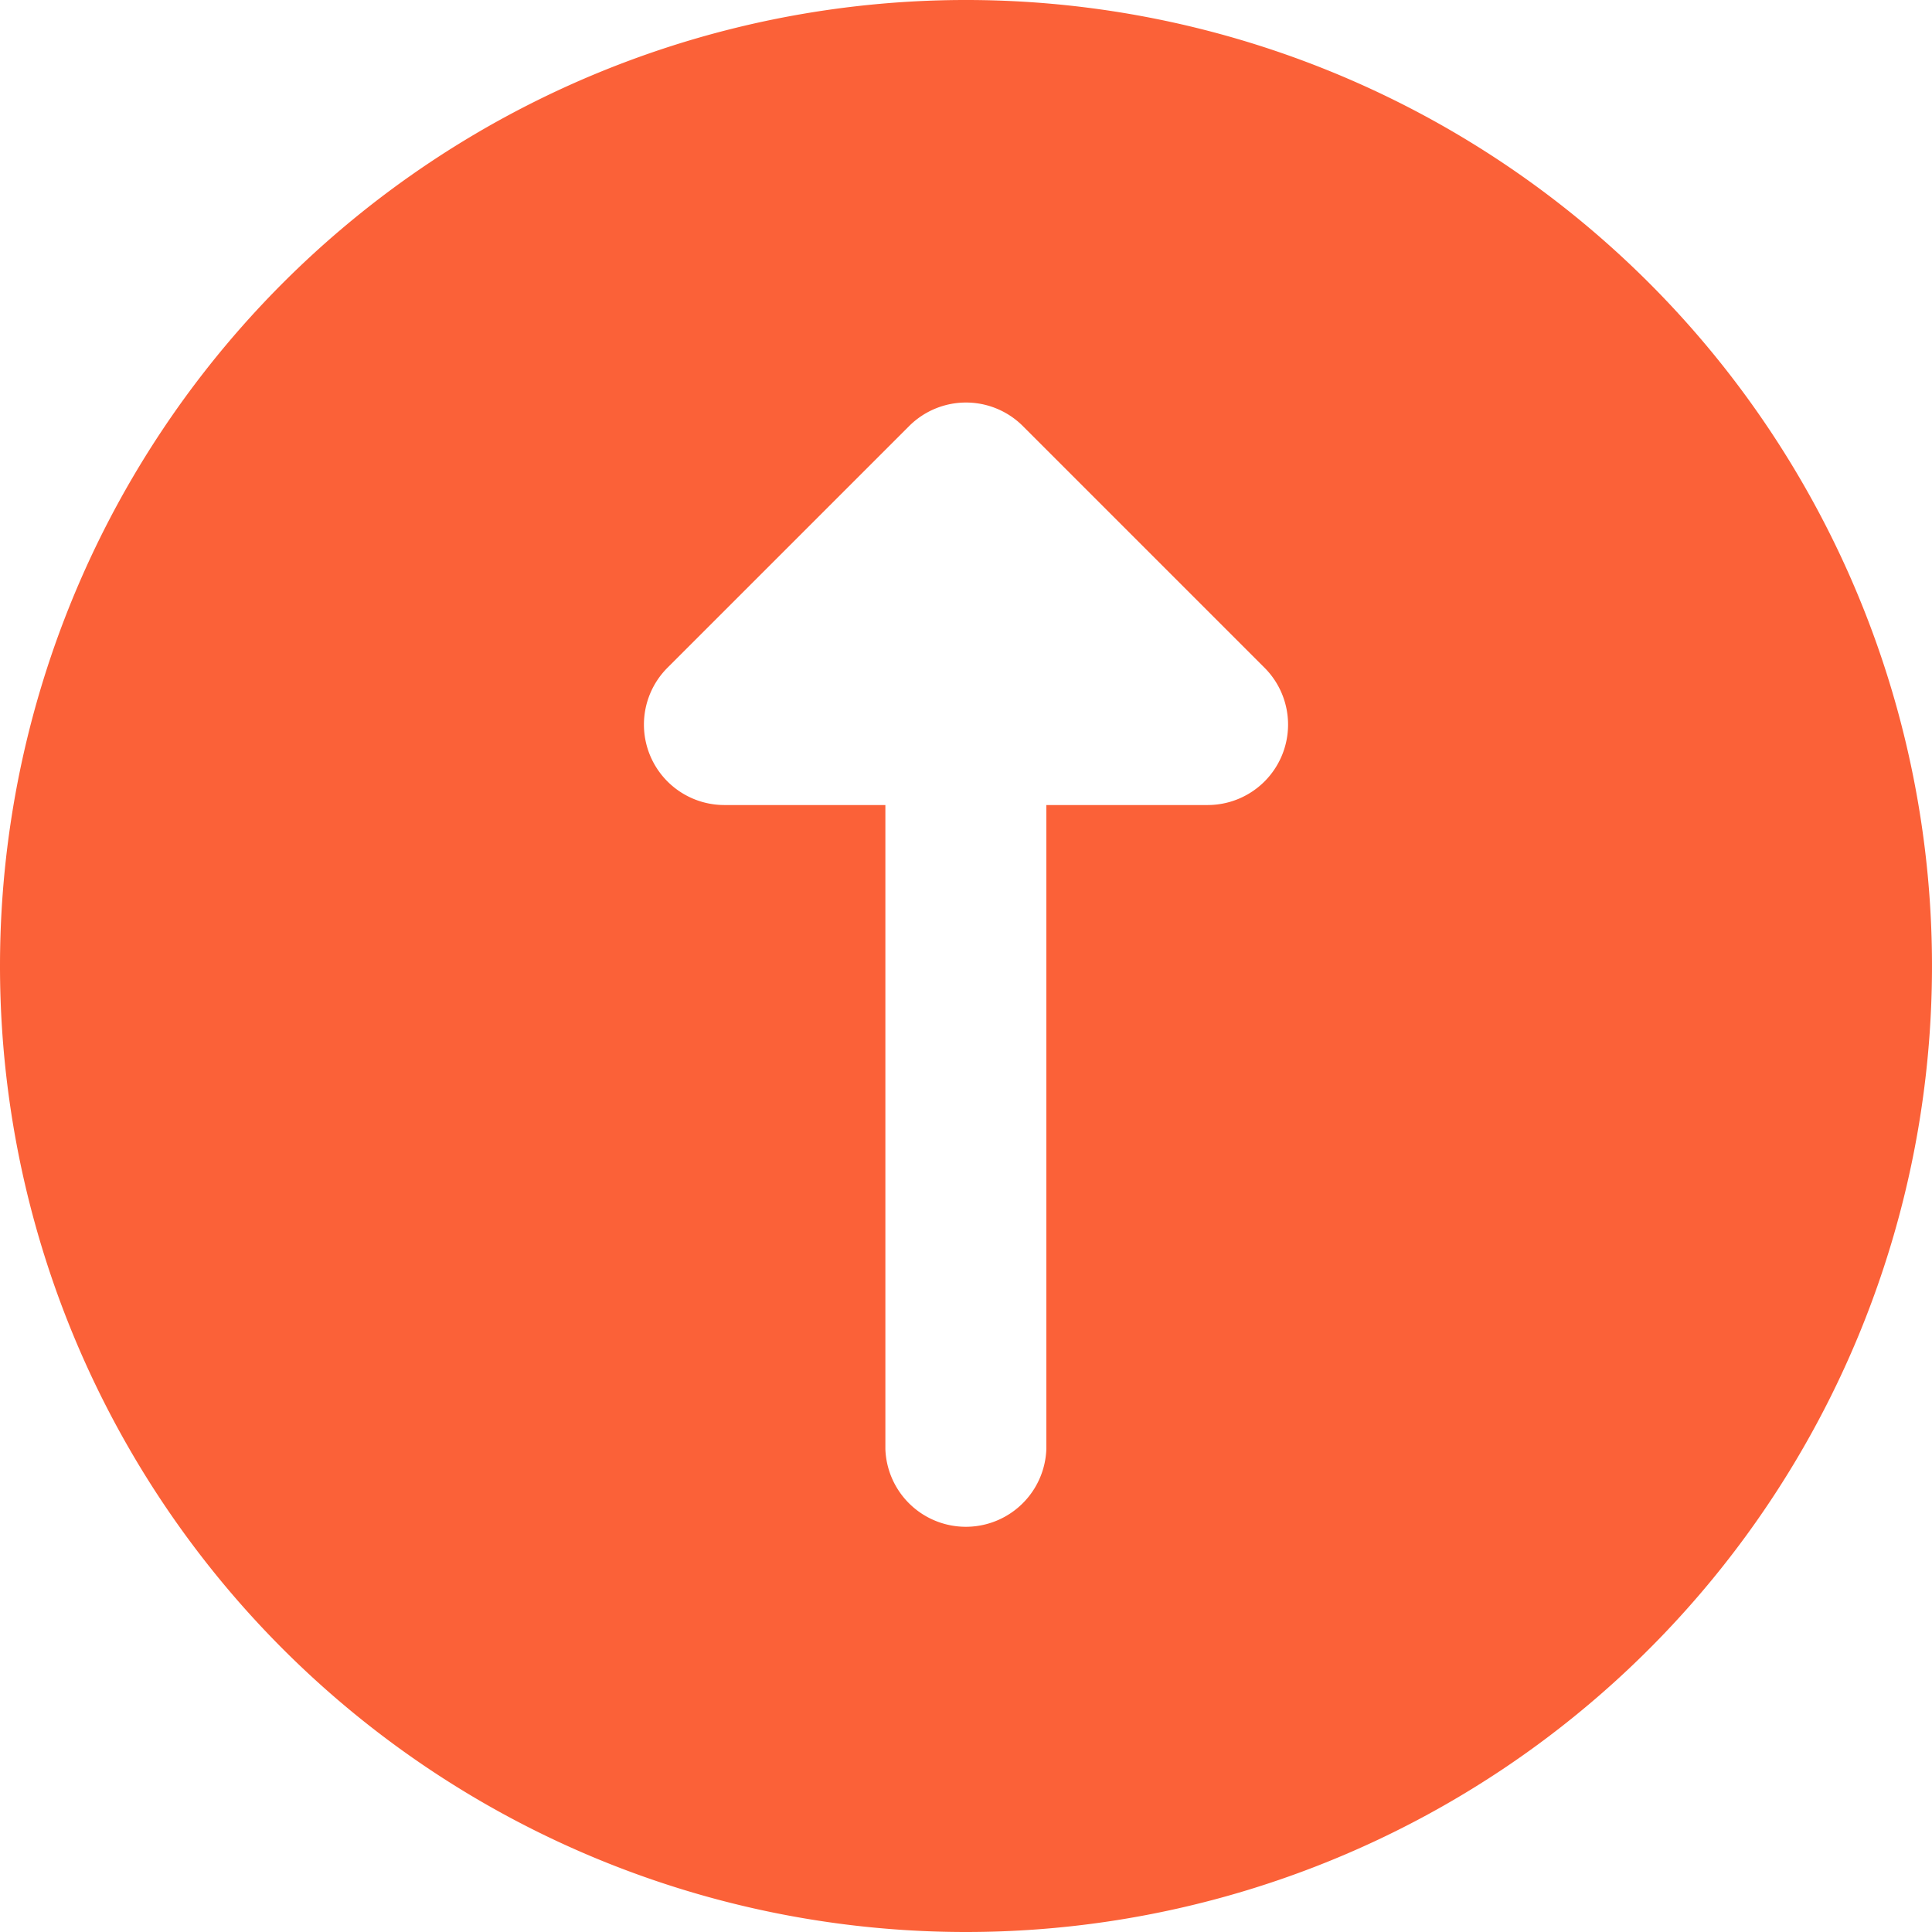 <svg xmlns="http://www.w3.org/2000/svg" width="20.68" height="20.68" viewBox="0 0 20.68 20.68">
  <path id="icons8_upward_arrow_1" d="M13.34,23.68A10.34,10.34,0,1,0,3,13.34,10.34,10.34,0,0,0,13.34,23.68ZM10.146,10.146l2.585-2.585a.861.861,0,0,1,1.218,0l2.585,2.585a.861.861,0,0,1-.609,1.471H14.2V18.51a.862.862,0,0,1-1.723,0V11.617H10.755a.861.861,0,0,1-.609-1.471Z" transform="translate(-3 -3)" fill="#fb6138"/>
</svg>
